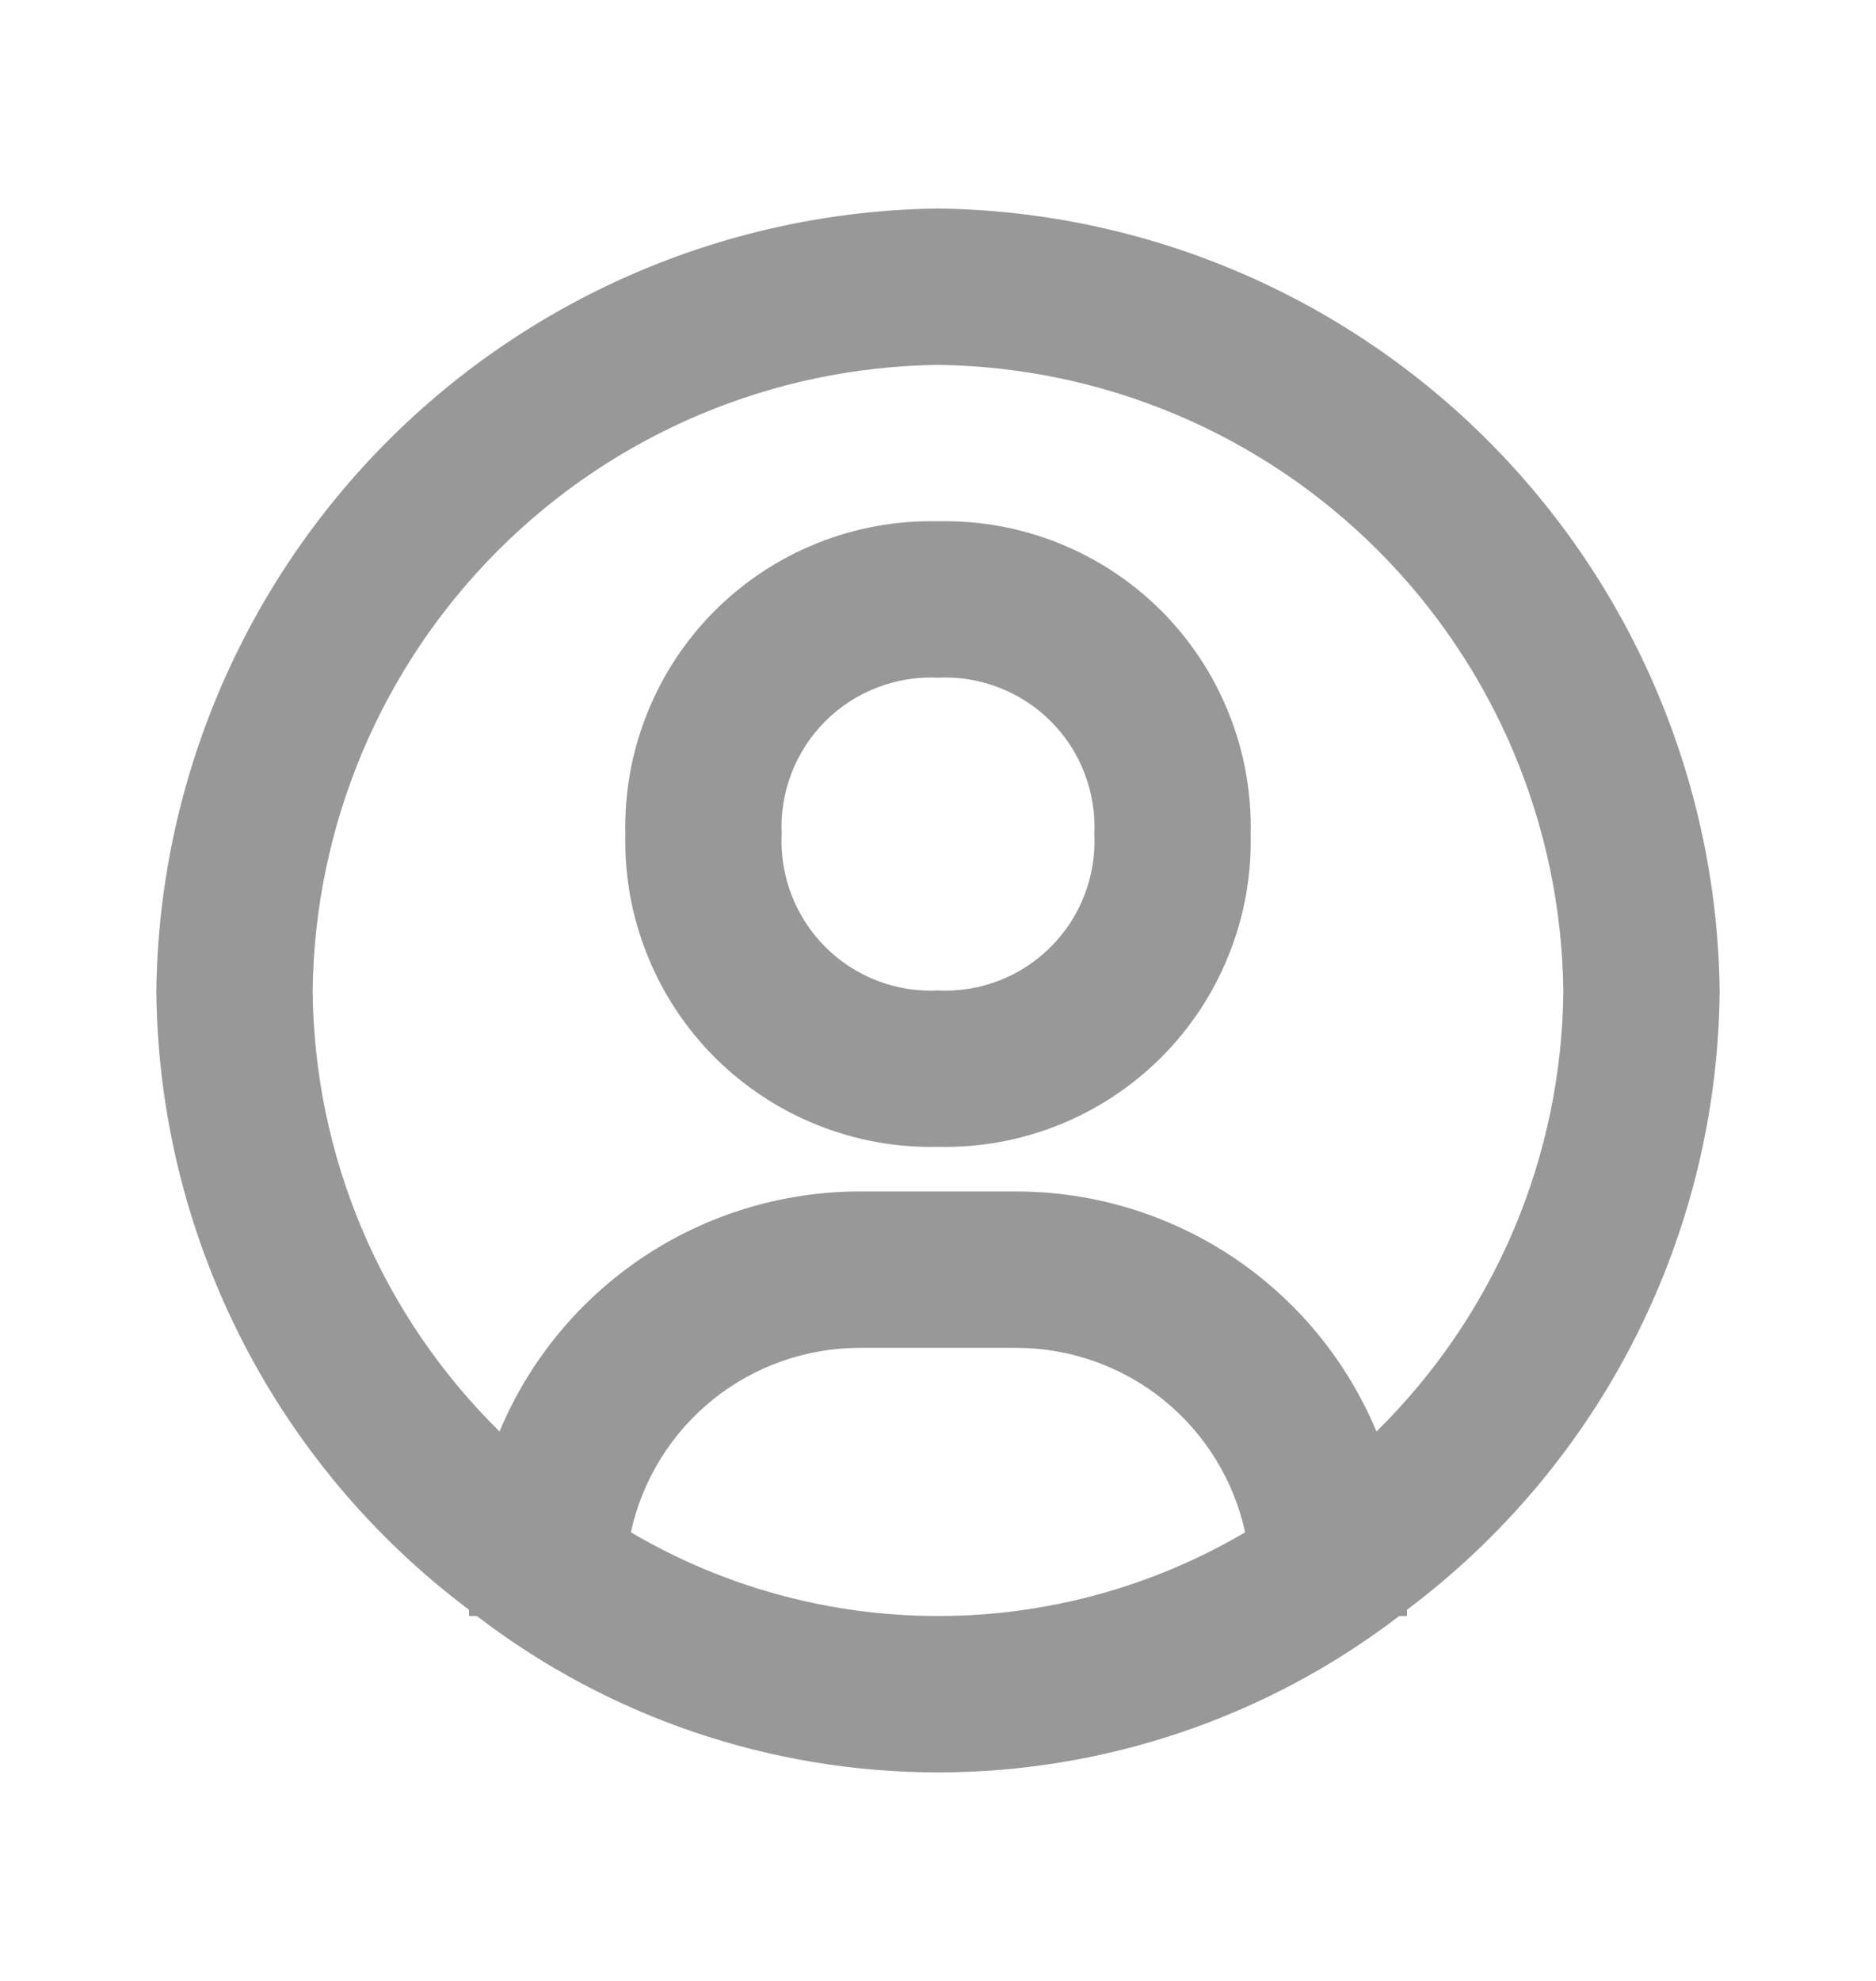 <svg width="18" height="19" viewBox="0 0 18 19" fill="none" xmlns="http://www.w3.org/2000/svg">
<path d="M9 2C7.019 2.025 5.126 2.824 3.725 4.225C2.324 5.626 1.525 7.519 1.5 9.5C1.509 10.654 1.785 11.791 2.305 12.821C2.825 13.851 3.577 14.748 4.5 15.44V15.5H4.575C5.845 16.473 7.4 17 9 17C10.6 17 12.155 16.473 13.425 15.5H13.5V15.44C14.423 14.748 15.175 13.851 15.695 12.821C16.215 11.791 16.491 10.654 16.5 9.5C16.475 7.519 15.676 5.626 14.275 4.225C12.874 2.824 10.981 2.025 9 2ZM6.053 14.697C6.162 14.196 6.44 13.747 6.839 13.425C7.239 13.103 7.737 12.928 8.25 12.928H9.75C10.263 12.928 10.761 13.103 11.161 13.425C11.56 13.747 11.838 14.196 11.947 14.697C11.054 15.223 10.037 15.5 9 15.5C7.963 15.5 6.946 15.223 6.053 14.697ZM13.207 13.73C12.922 13.048 12.442 12.466 11.827 12.056C11.211 11.647 10.489 11.428 9.75 11.428H8.25C7.511 11.428 6.788 11.647 6.173 12.056C5.558 12.466 5.078 13.048 4.793 13.73C4.231 13.177 3.783 12.519 3.475 11.793C3.168 11.068 3.006 10.288 3 9.5C3.019 7.915 3.658 6.4 4.779 5.279C5.9 4.158 7.415 3.519 9 3.5C10.585 3.519 12.1 4.158 13.221 5.279C14.342 6.4 14.98 7.915 15 9.5C14.994 10.288 14.832 11.068 14.525 11.793C14.217 12.519 13.77 13.177 13.207 13.73Z" fill="#989898"/>
<path d="M9 5C8.604 4.991 8.209 5.062 7.841 5.21C7.473 5.357 7.139 5.578 6.858 5.858C6.578 6.139 6.357 6.473 6.21 6.841C6.062 7.209 5.991 7.604 6 8C5.991 8.397 6.062 8.791 6.21 9.159C6.357 9.527 6.578 9.862 6.858 10.142C7.139 10.422 7.473 10.643 7.841 10.79C8.209 10.938 8.604 11.009 9 11C9.397 11.009 9.791 10.938 10.159 10.79C10.527 10.643 10.861 10.422 11.142 10.142C11.422 9.862 11.643 9.527 11.79 9.159C11.938 8.791 12.009 8.397 12 8C12.009 7.604 11.938 7.209 11.79 6.841C11.643 6.473 11.422 6.139 11.142 5.858C10.861 5.578 10.527 5.357 10.159 5.21C9.791 5.062 9.397 4.991 9 5ZM9 9.5C8.8 9.51 8.601 9.478 8.415 9.406C8.228 9.334 8.059 9.223 7.918 9.082C7.777 8.941 7.667 8.772 7.595 8.585C7.523 8.399 7.49 8.2 7.5 8C7.49 7.801 7.523 7.601 7.595 7.415C7.667 7.228 7.777 7.059 7.918 6.918C8.059 6.777 8.228 6.667 8.415 6.595C8.601 6.523 8.8 6.49 9 6.5C9.2 6.49 9.399 6.523 9.585 6.595C9.772 6.667 9.941 6.777 10.082 6.918C10.223 7.059 10.334 7.228 10.405 7.415C10.477 7.601 10.51 7.801 10.5 8C10.51 8.2 10.477 8.399 10.405 8.585C10.334 8.772 10.223 8.941 10.082 9.082C9.941 9.223 9.772 9.334 9.585 9.406C9.399 9.478 9.2 9.51 9 9.5Z" fill="#989898"/>
</svg>
